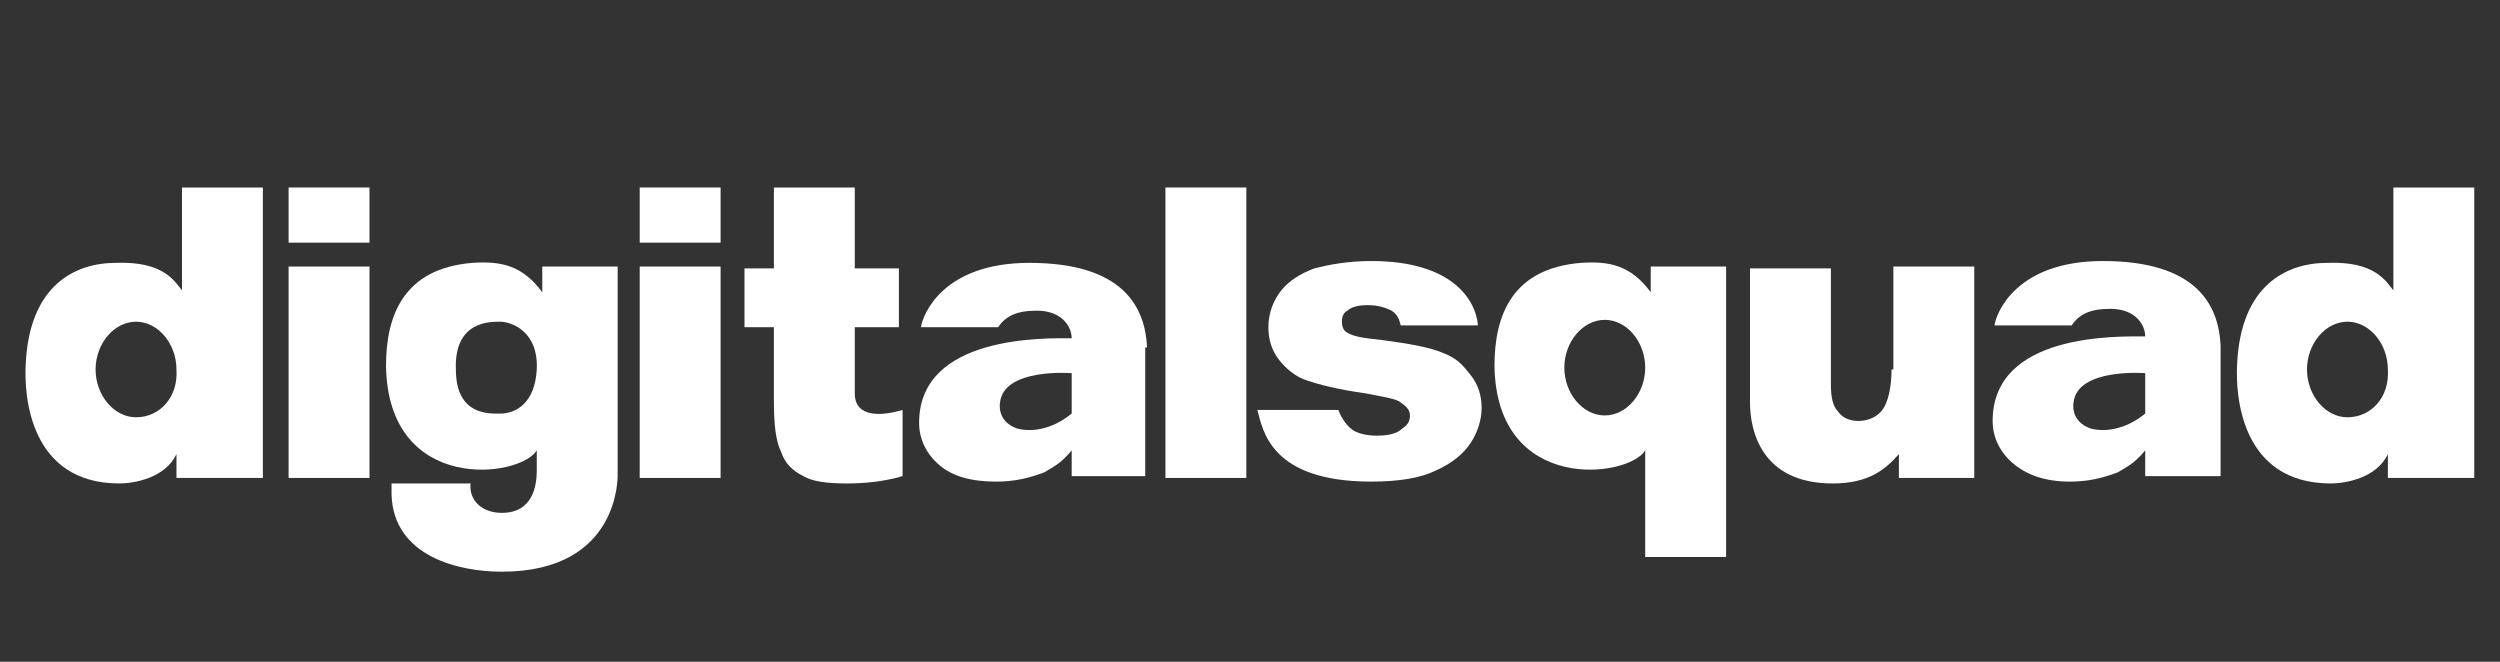 <?xml version="1.0" encoding="utf-8"?>
<!-- Generator: Adobe Illustrator 27.5.0, SVG Export Plug-In . SVG Version: 6.00 Build 0)  -->
<svg version="1.1" id="Ebene_1" xmlns="http://www.w3.org/2000/svg" xmlns:xlink="http://www.w3.org/1999/xlink" x="0px" y="0px"
	 viewBox="0 0 136 36" style="enable-background:new 0 0 136 36;" xml:space="preserve">
<rect x="0" y="0" width="136" height="36" fill="#333333" stroke="none"/>
<style type="text/css">
	.st0{fill:#FFFFFF;}
</style>
<path class="st0" d="M89.8,14.5v1.4c-1.1-1.5-2.3-1.7-3.8-1.6c-3.7,0.3-4.7,2.8-4.7,5.6c0.1,7,7.3,6.1,8.2,4.6v5.8
	c2.1,0,4.4,0,4.4,0V14.5H89.8z M87.3,22.6c-1.2,0-2.2-1.2-2.2-2.6c0-1.4,1-2.6,2.2-2.6c1.2,0,2.2,1.2,2.2,2.6
	C89.5,21.4,88.5,22.6,87.3,22.6z"/>
<g>
	<path class="st0" d="M46.5,21.4c0-0.4,0-3.6,0-3.6h2.4v-3.2h-2.4v-4.4l-4.4,0v4.4h-1.6v3.2h1.6v4c0,1.3,0.1,2.2,0.4,2.8
		c0.2,0.6,0.6,1,1.2,1.3c0.5,0.3,1.3,0.4,2.4,0.4c0.9,0,2-0.1,3-0.4l0-3.6C48.1,22.6,46.5,22.8,46.5,21.4z"/>
	<rect x="34.8" y="10.2" class="st0" width="4.4" height="3"/>
	<rect x="15.7" y="14.5" class="st0" width="4.4" height="11.5"/>
	<path class="st0" d="M33.6,14.5h-4.1v1.4c-1.1-1.5-2.3-1.7-3.8-1.6c-3.7,0.3-4.7,2.8-4.7,5.6c0.1,7,7.3,6.1,8.2,4.6v1.1
		c0,0.8-0.2,2.3-1.9,2.3c-1.1,0-1.8-0.7-1.7-1.6l-4.3,0c0,0.2,0,0.4,0,0.6c0.1,3.4,3.7,4.2,6,4.2c6.5,0,6.3-5.3,6.3-5.3V14.5z
		 M27.2,22.5c-0.6,0-2.4,0.1-2.4-2.4c-0.1-2.6,1.8-2.6,2.4-2.6c0.6,0,2.1,0.5,2,2.6C29.1,21.9,28.1,22.5,27.2,22.5z"/>
	<rect x="34.8" y="14.5" class="st0" width="4.4" height="11.5"/>
	<rect x="15.7" y="10.2" class="st0" width="4.4" height="3"/>
	<path class="st0" d="M62.4,18.9c-0.1-2.2-1.3-4.6-6.4-4.6c-4.7,0-5.8,2.8-5.9,3.5l4.2,0c0.4-0.6,1-0.9,2.1-0.9
		c1.4,0,1.9,0.9,1.9,1.5c-1.4,0-8.3-0.2-8.3,4.6c0,0.9,0.4,1.7,1.1,2.3c0.7,0.6,1.7,0.9,3.1,0.9c1,0,1.8-0.2,2.6-0.5
		c0.7-0.4,1-0.6,1.5-1.2c0,0.5,0,0.7,0,1.4h4c0-0.9,0-1.9,0-2.5V18.9z M58.3,22.5c-1.6,1.3-3,0.8-3,0.8c-1.1-0.4-0.9-1.4-0.9-1.4
		c0.2-1.9,3.9-1.6,3.9-1.6C58.3,21.4,58.3,22.5,58.3,22.5z"/>
	<path class="st0" d="M102.9,20.1c0,1-0.2,1.8-0.5,2.2c-0.3,0.4-0.8,0.6-1.3,0.6c-0.5,0-0.9-0.2-1.1-0.5c-0.3-0.3-0.4-0.8-0.4-1.5
		v-6.3h-4.4v7.3c0,1.5,0.6,4.4,4.5,4.4c2,0,2.9-0.8,3.6-1.6V26h4.1V14.5h-4.4V20.1z"/>
	<path class="st0" d="M130.2,10.2v5.6c-0.4-0.5-1-1.6-3.6-1.5c-2.2,0-4.7,1.2-4.9,5.5c-0.1,1.7,0.2,6.5,5.1,6.5
		c0.8,0,2.5-0.3,3.1-1.6V26h4.7V10.2H130.2z M127.7,22.7c-1.2,0-2.2-1.2-2.2-2.6c0-1.4,1-2.6,2.2-2.6s2.2,1.2,2.2,2.6
		C130,21.6,129,22.7,127.7,22.7z"/>
	<rect x="63.4" y="10.2" class="st0" width="4.4" height="15.8"/>
	<path class="st0" d="M78.5,19.2c-0.7-0.3-1.8-0.5-3.3-0.7c-1-0.1-1.6-0.2-1.9-0.4C73.1,18,73,17.8,73,17.5c0-0.3,0.1-0.5,0.3-0.6
		c0.2-0.2,0.6-0.3,1.1-0.3c0.5,0,0.9,0.1,1.3,0.3c0.3,0.2,0.4,0.4,0.5,0.8l4.2,0c-0.1-1.3-1.3-3.5-5.8-3.5c-1.3,0-2.3,0.2-3.1,0.4
		c-0.8,0.3-1.4,0.7-1.8,1.2c-0.4,0.5-0.7,1.2-0.7,2c0,0.7,0.2,1.3,0.6,1.8c0.4,0.5,0.9,0.9,1.5,1.1c0.6,0.2,1.7,0.5,3.2,0.7
		c1,0.2,1.7,0.3,1.9,0.5c0.3,0.2,0.5,0.4,0.5,0.7c0,0.3-0.1,0.5-0.4,0.7c-0.3,0.3-0.8,0.4-1.4,0.4c-0.5,0-1-0.1-1.3-0.3
		c-0.3-0.2-0.6-0.6-0.8-1.1l-4.4,0c0.3,1.1,0.7,3.9,6.2,3.9c1.5,0,2.7-0.2,3.5-0.6c0.9-0.4,1.5-0.9,1.9-1.5c0.4-0.6,0.6-1.3,0.6-1.9
		c0-0.7-0.2-1.3-0.6-1.8S79.3,19.5,78.5,19.2z"/>
</g>
<path class="st0" d="M120.8,26c0-0.9,0-1.9,0-2.5v-4.7c-0.1-2.2-1.3-4.6-6.4-4.6c-4.7,0-5.8,2.8-5.9,3.5l4.2,0
	c0.4-0.6,1-0.9,2.1-0.9c1.4,0,1.9,0.9,1.9,1.5c-1.5,0-8.3-0.2-8.3,4.6c0,0.9,0.4,1.7,1.1,2.3c0.7,0.6,1.7,1,3.1,1
	c1,0,1.8-0.2,2.6-0.5c0.7-0.4,1-0.6,1.5-1.2c0,0.5,0,0.7,0,1.4H120.8z M116.7,22.5c-1.6,1.3-3,0.8-3,0.8c-1.1-0.4-0.9-1.4-0.9-1.4
	c0.2-1.9,3.9-1.6,3.9-1.6C116.7,21.4,116.7,22.5,116.7,22.5z"/>
<path class="st0" d="M9.9,10.2v5.6c-0.4-0.5-1-1.6-3.6-1.5c-2.2,0-4.7,1.2-4.9,5.5c-0.1,1.7,0.2,6.5,5.1,6.5c0.8,0,2.5-0.3,3.1-1.6
	V26h4.7V10.2H9.9z M7.4,22.7c-1.2,0-2.2-1.2-2.2-2.6c0-1.4,1-2.6,2.2-2.6c1.2,0,2.2,1.2,2.2,2.6C9.7,21.6,8.7,22.7,7.4,22.7z"/>
</svg>

